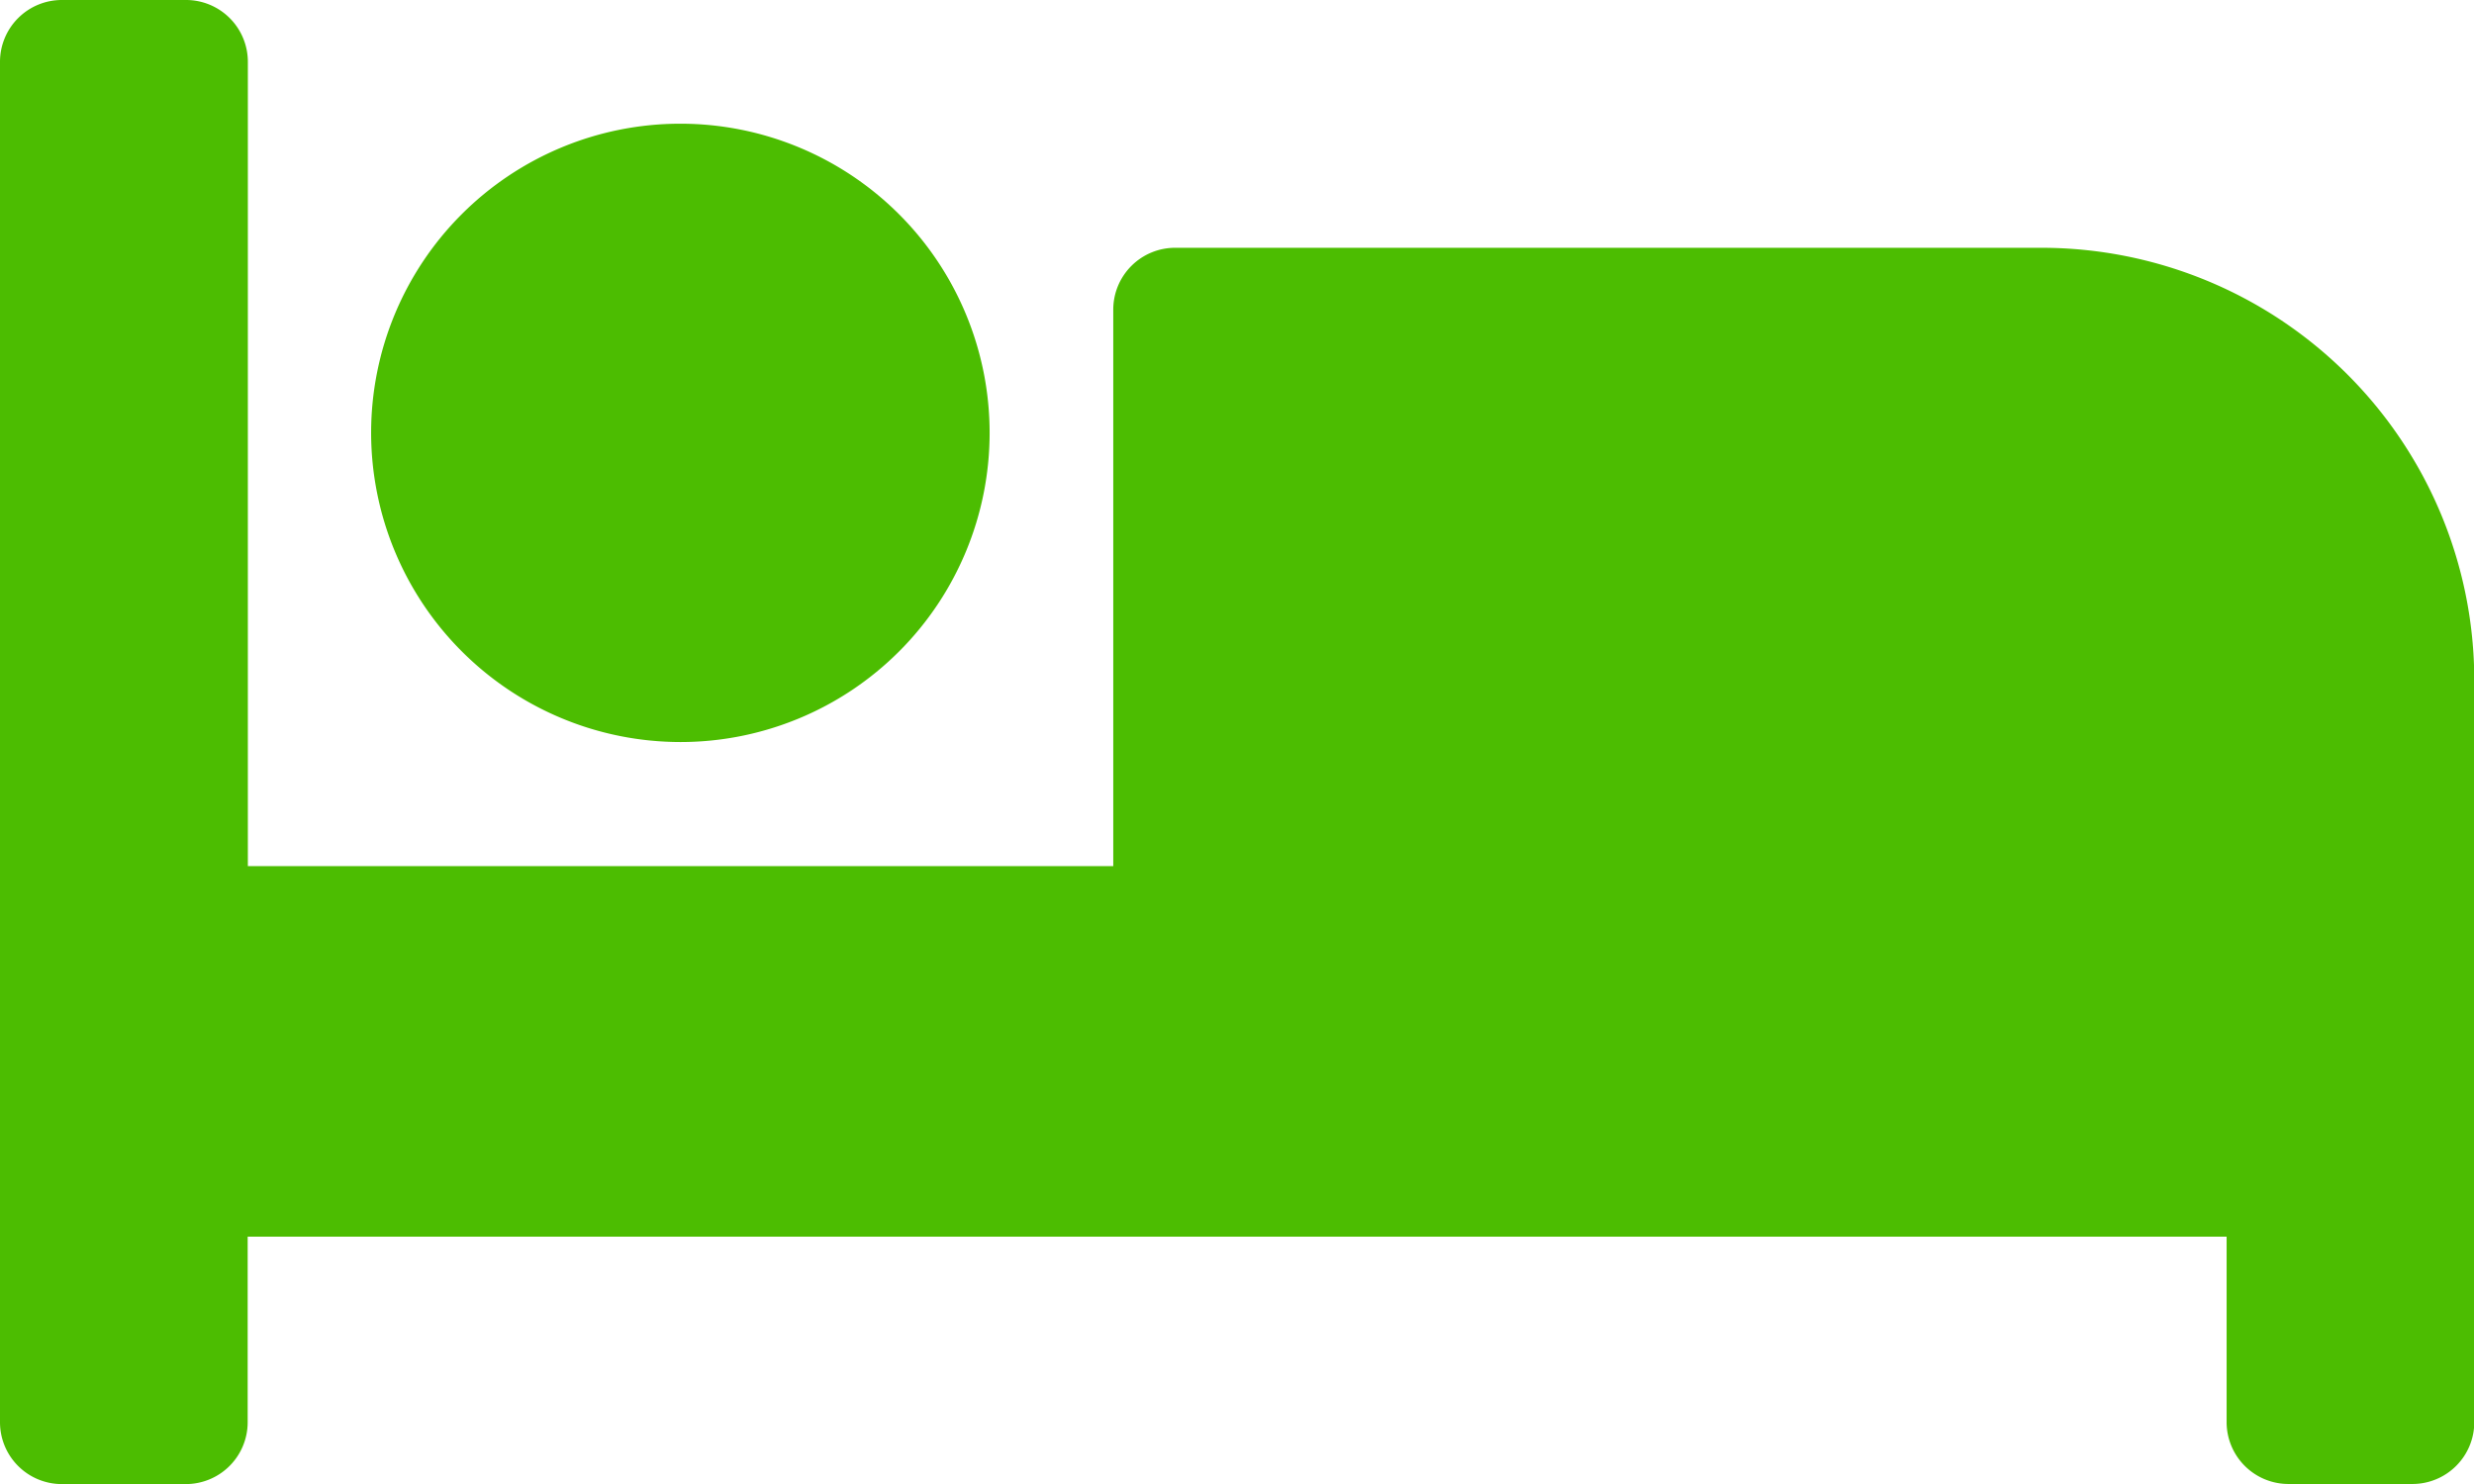 <svg xmlns="http://www.w3.org/2000/svg" width="25.952" height="15.571" viewBox="0 0 25.952 15.571">
  <path id="Icon_awesome-bed" data-name="Icon awesome-bed" d="M7.137,12.286A3.244,3.244,0,1,0,3.893,9.042,3.248,3.248,0,0,0,7.137,12.286ZM21.411,7.1H12.327a.649.649,0,0,0-.649.649v5.839H2.6V5.149A.649.649,0,0,0,1.946,4.5H.649A.649.649,0,0,0,0,5.149V19.423a.649.649,0,0,0,.649.649h1.3a.649.649,0,0,0,.649-.649V17.476H23.357v1.946a.649.649,0,0,0,.649.649h1.3a.649.649,0,0,0,.649-.649V11.637A4.541,4.541,0,0,0,21.411,7.1Z" transform="translate(0 -4.5)" fill="#4cbd01"/>
</svg>

